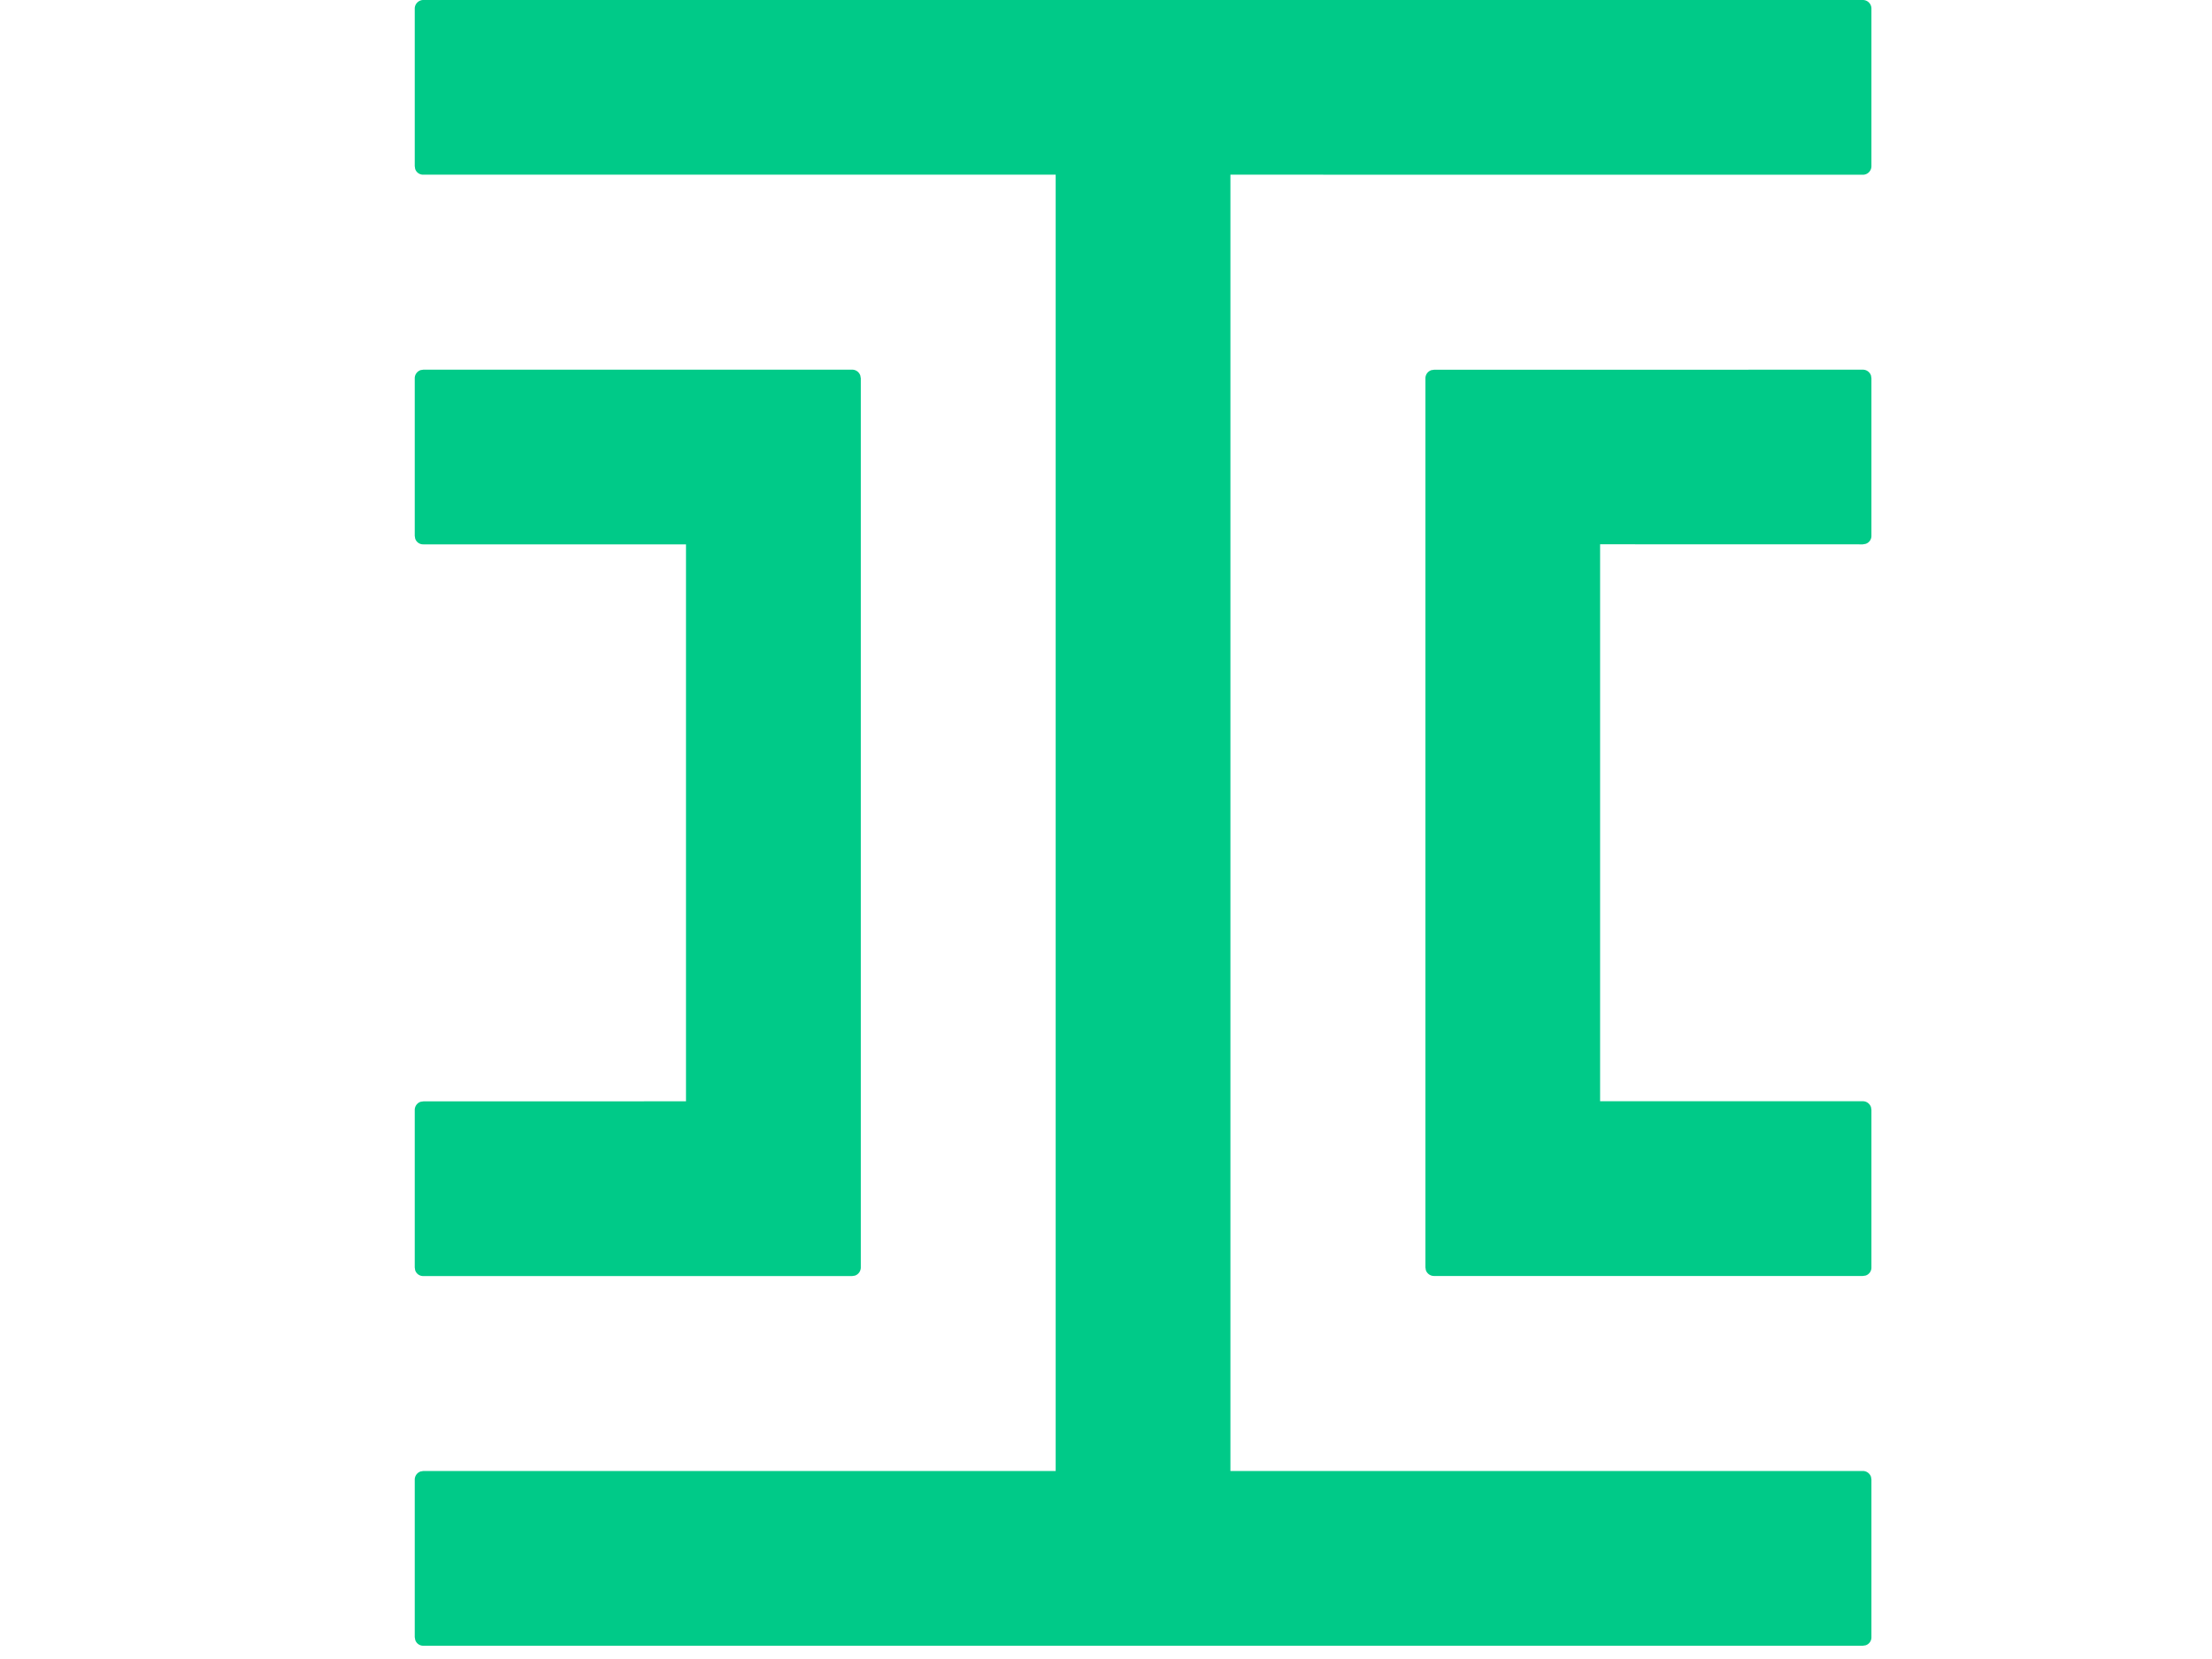 <svg xmlns="http://www.w3.org/2000/svg" width="40" height="30" viewBox="0 0 20 24"><g fill="none" fill-rule="evenodd"><path d="M20.949 0c.069 0 .124.056.124.124v2.28a.124.124 0 0 1-.124.124L11.8 2.527V21.28h9.149c.055 0 .101.036.118.085l.006.04v2.279a.12.12 0 0 1-.085.118l-.04.006H.125a.12.12 0 0 1-.118-.085L0 23.683v-2.278c0-.055.036-.102.085-.118l.04-.007h9.147V2.527H.124a.12.12 0 0 1-.118-.084L0 2.403V.124C0 .056.056 0 .124 0ZM6.329 5.348c.054 0 .1.035.117.085l.007.04v12.863a.125.125 0 0 1-.086.118l-.039.006H.124a.12.12 0 0 1-.118-.085L0 18.335v-2.278c0-.055.036-.102.085-.118l.04-.006 3.799-.001V7.875h-3.8a.12.12 0 0 1-.118-.085L0 7.751V5.472c0-.055.036-.101.085-.118l.04-.006zm14.62 0c.055 0 .101.035.118.085l.006.04V7.75a.12.12 0 0 1-.085.118l-.04.007-3.8-.001v8.057h3.8c.056 0 .102.036.119.086l.006.039v2.279a.12.12 0 0 1-.085.118l-.04.006h-6.203a.125.125 0 0 1-.118-.085l-.006-.04V5.473c0-.055.035-.101.085-.118l.04-.006z" fill="#00CA88"/></g></svg>